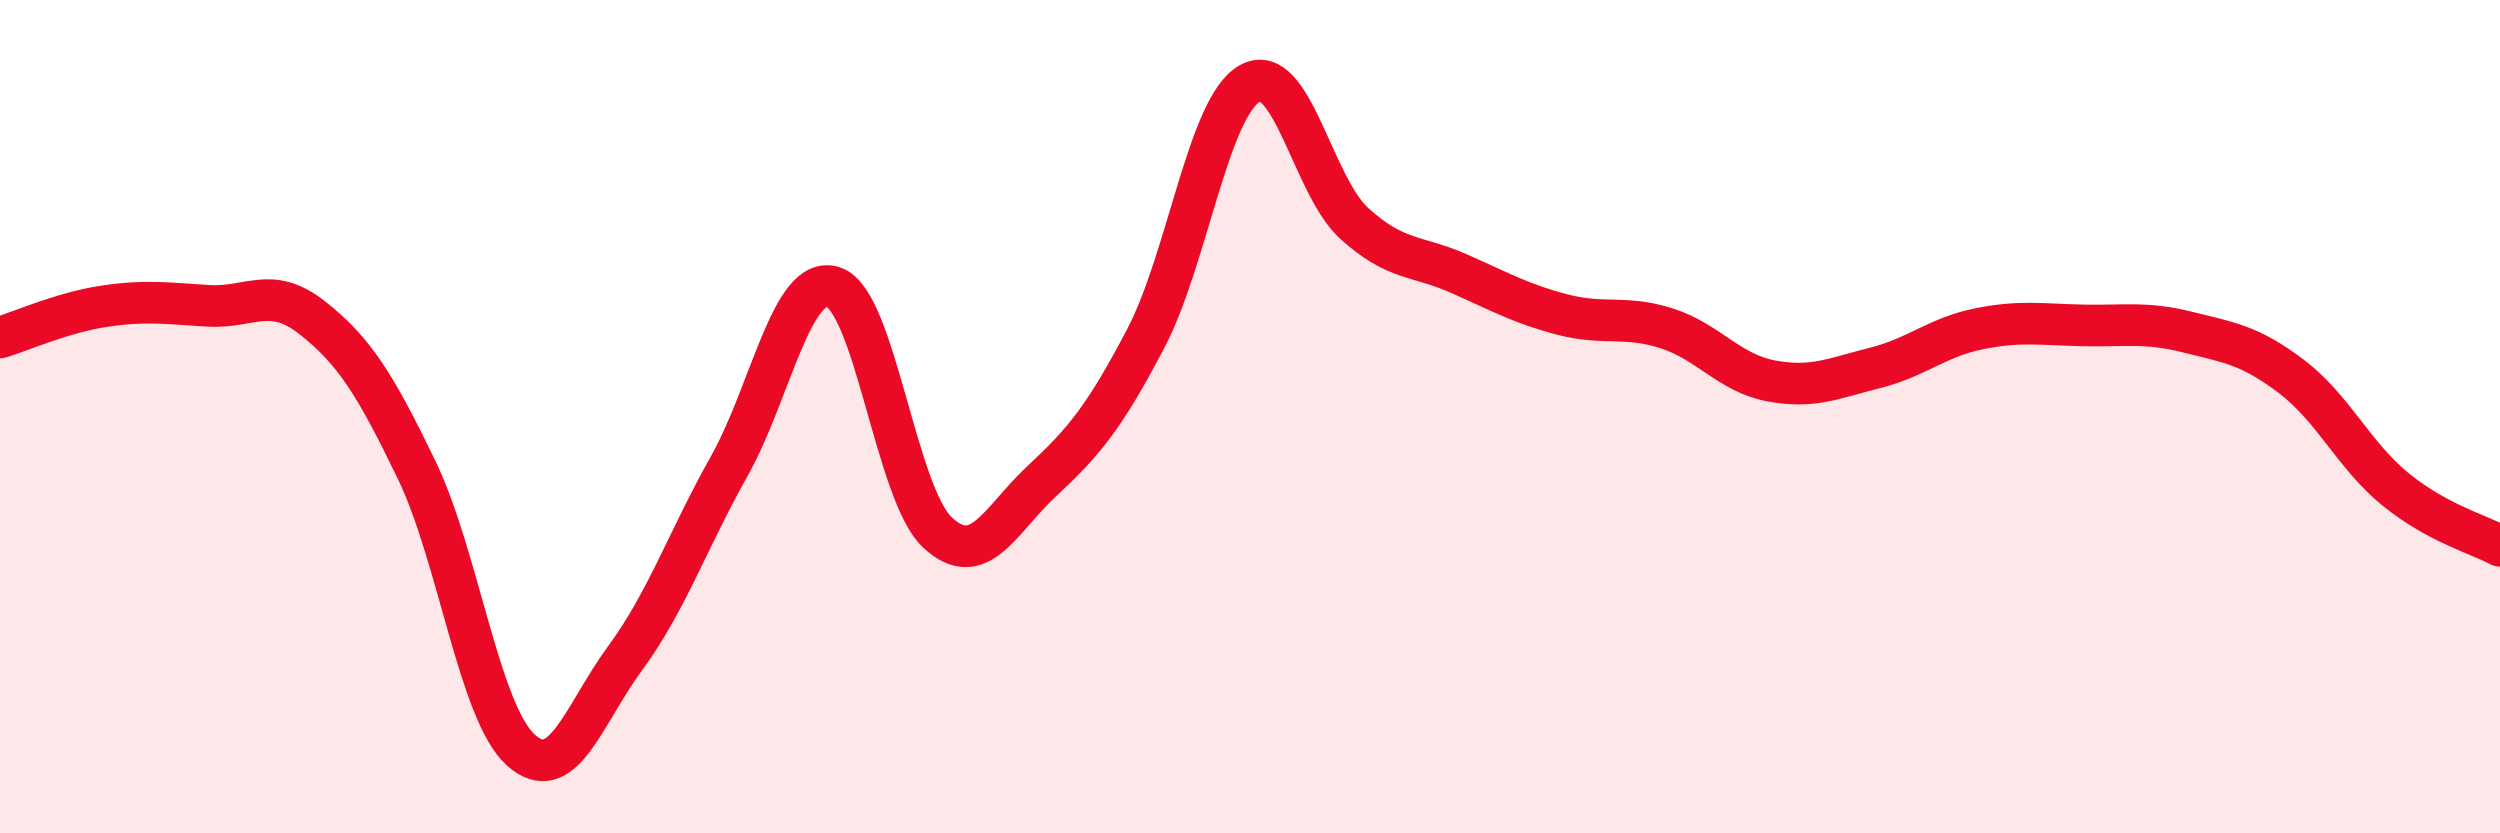 
    <svg width="60" height="20" viewBox="0 0 60 20" xmlns="http://www.w3.org/2000/svg">
      <path
        d="M 0,8.1 C 0.5,7.95 1.5,7.5 2.5,7.35 C 3.5,7.2 4,7.28 5,7.34 C 6,7.4 6.5,6.84 7.5,7.63 C 8.5,8.42 9,9.21 10,11.28 C 11,13.35 11.5,17.1 12.5,18 C 13.5,18.9 14,17.16 15,15.8 C 16,14.44 16.5,12.97 17.5,11.19 C 18.5,9.41 19,6.57 20,6.89 C 21,7.21 21.5,11.85 22.5,12.78 C 23.5,13.71 24,12.48 25,11.55 C 26,10.62 26.5,10.03 27.5,8.12 C 28.5,6.21 29,2.55 30,2 C 31,1.45 31.5,4.45 32.5,5.36 C 33.5,6.27 34,6.12 35,6.56 C 36,7 36.5,7.29 37.5,7.55 C 38.5,7.81 39,7.56 40,7.88 C 41,8.2 41.5,8.95 42.5,9.14 C 43.5,9.33 44,9.08 45,8.83 C 46,8.58 46.5,8.09 47.5,7.89 C 48.5,7.69 49,7.79 50,7.81 C 51,7.83 51.5,7.72 52.5,7.97 C 53.5,8.22 54,8.28 55,9.04 C 56,9.8 56.5,10.94 57.5,11.75 C 58.5,12.56 59.5,12.83 60,13.1L60 20L0 20Z"
        fill="#EB0A25"
        opacity="0.1"
        stroke-linecap="round"
        stroke-linejoin="round"
      />
      <path
        d="M 0,8.1 C 0.5,7.95 1.5,7.5 2.5,7.35 C 3.5,7.2 4,7.28 5,7.34 C 6,7.4 6.5,6.84 7.5,7.63 C 8.5,8.42 9,9.21 10,11.28 C 11,13.35 11.5,17.1 12.5,18 C 13.5,18.9 14,17.16 15,15.8 C 16,14.44 16.5,12.97 17.5,11.19 C 18.5,9.41 19,6.57 20,6.89 C 21,7.21 21.5,11.85 22.5,12.78 C 23.5,13.71 24,12.48 25,11.55 C 26,10.62 26.5,10.03 27.5,8.12 C 28.5,6.21 29,2.55 30,2 C 31,1.45 31.5,4.45 32.5,5.36 C 33.5,6.27 34,6.12 35,6.56 C 36,7 36.5,7.29 37.5,7.55 C 38.5,7.81 39,7.56 40,7.88 C 41,8.2 41.5,8.95 42.5,9.14 C 43.5,9.33 44,9.08 45,8.83 C 46,8.58 46.5,8.09 47.5,7.89 C 48.5,7.69 49,7.79 50,7.81 C 51,7.83 51.5,7.72 52.5,7.97 C 53.5,8.22 54,8.28 55,9.04 C 56,9.8 56.5,10.94 57.5,11.75 C 58.5,12.56 59.5,12.83 60,13.1"
        stroke="#EB0A25"
        stroke-width="1"
        fill="none"
        stroke-linecap="round"
        stroke-linejoin="round"
      />
    </svg>
  